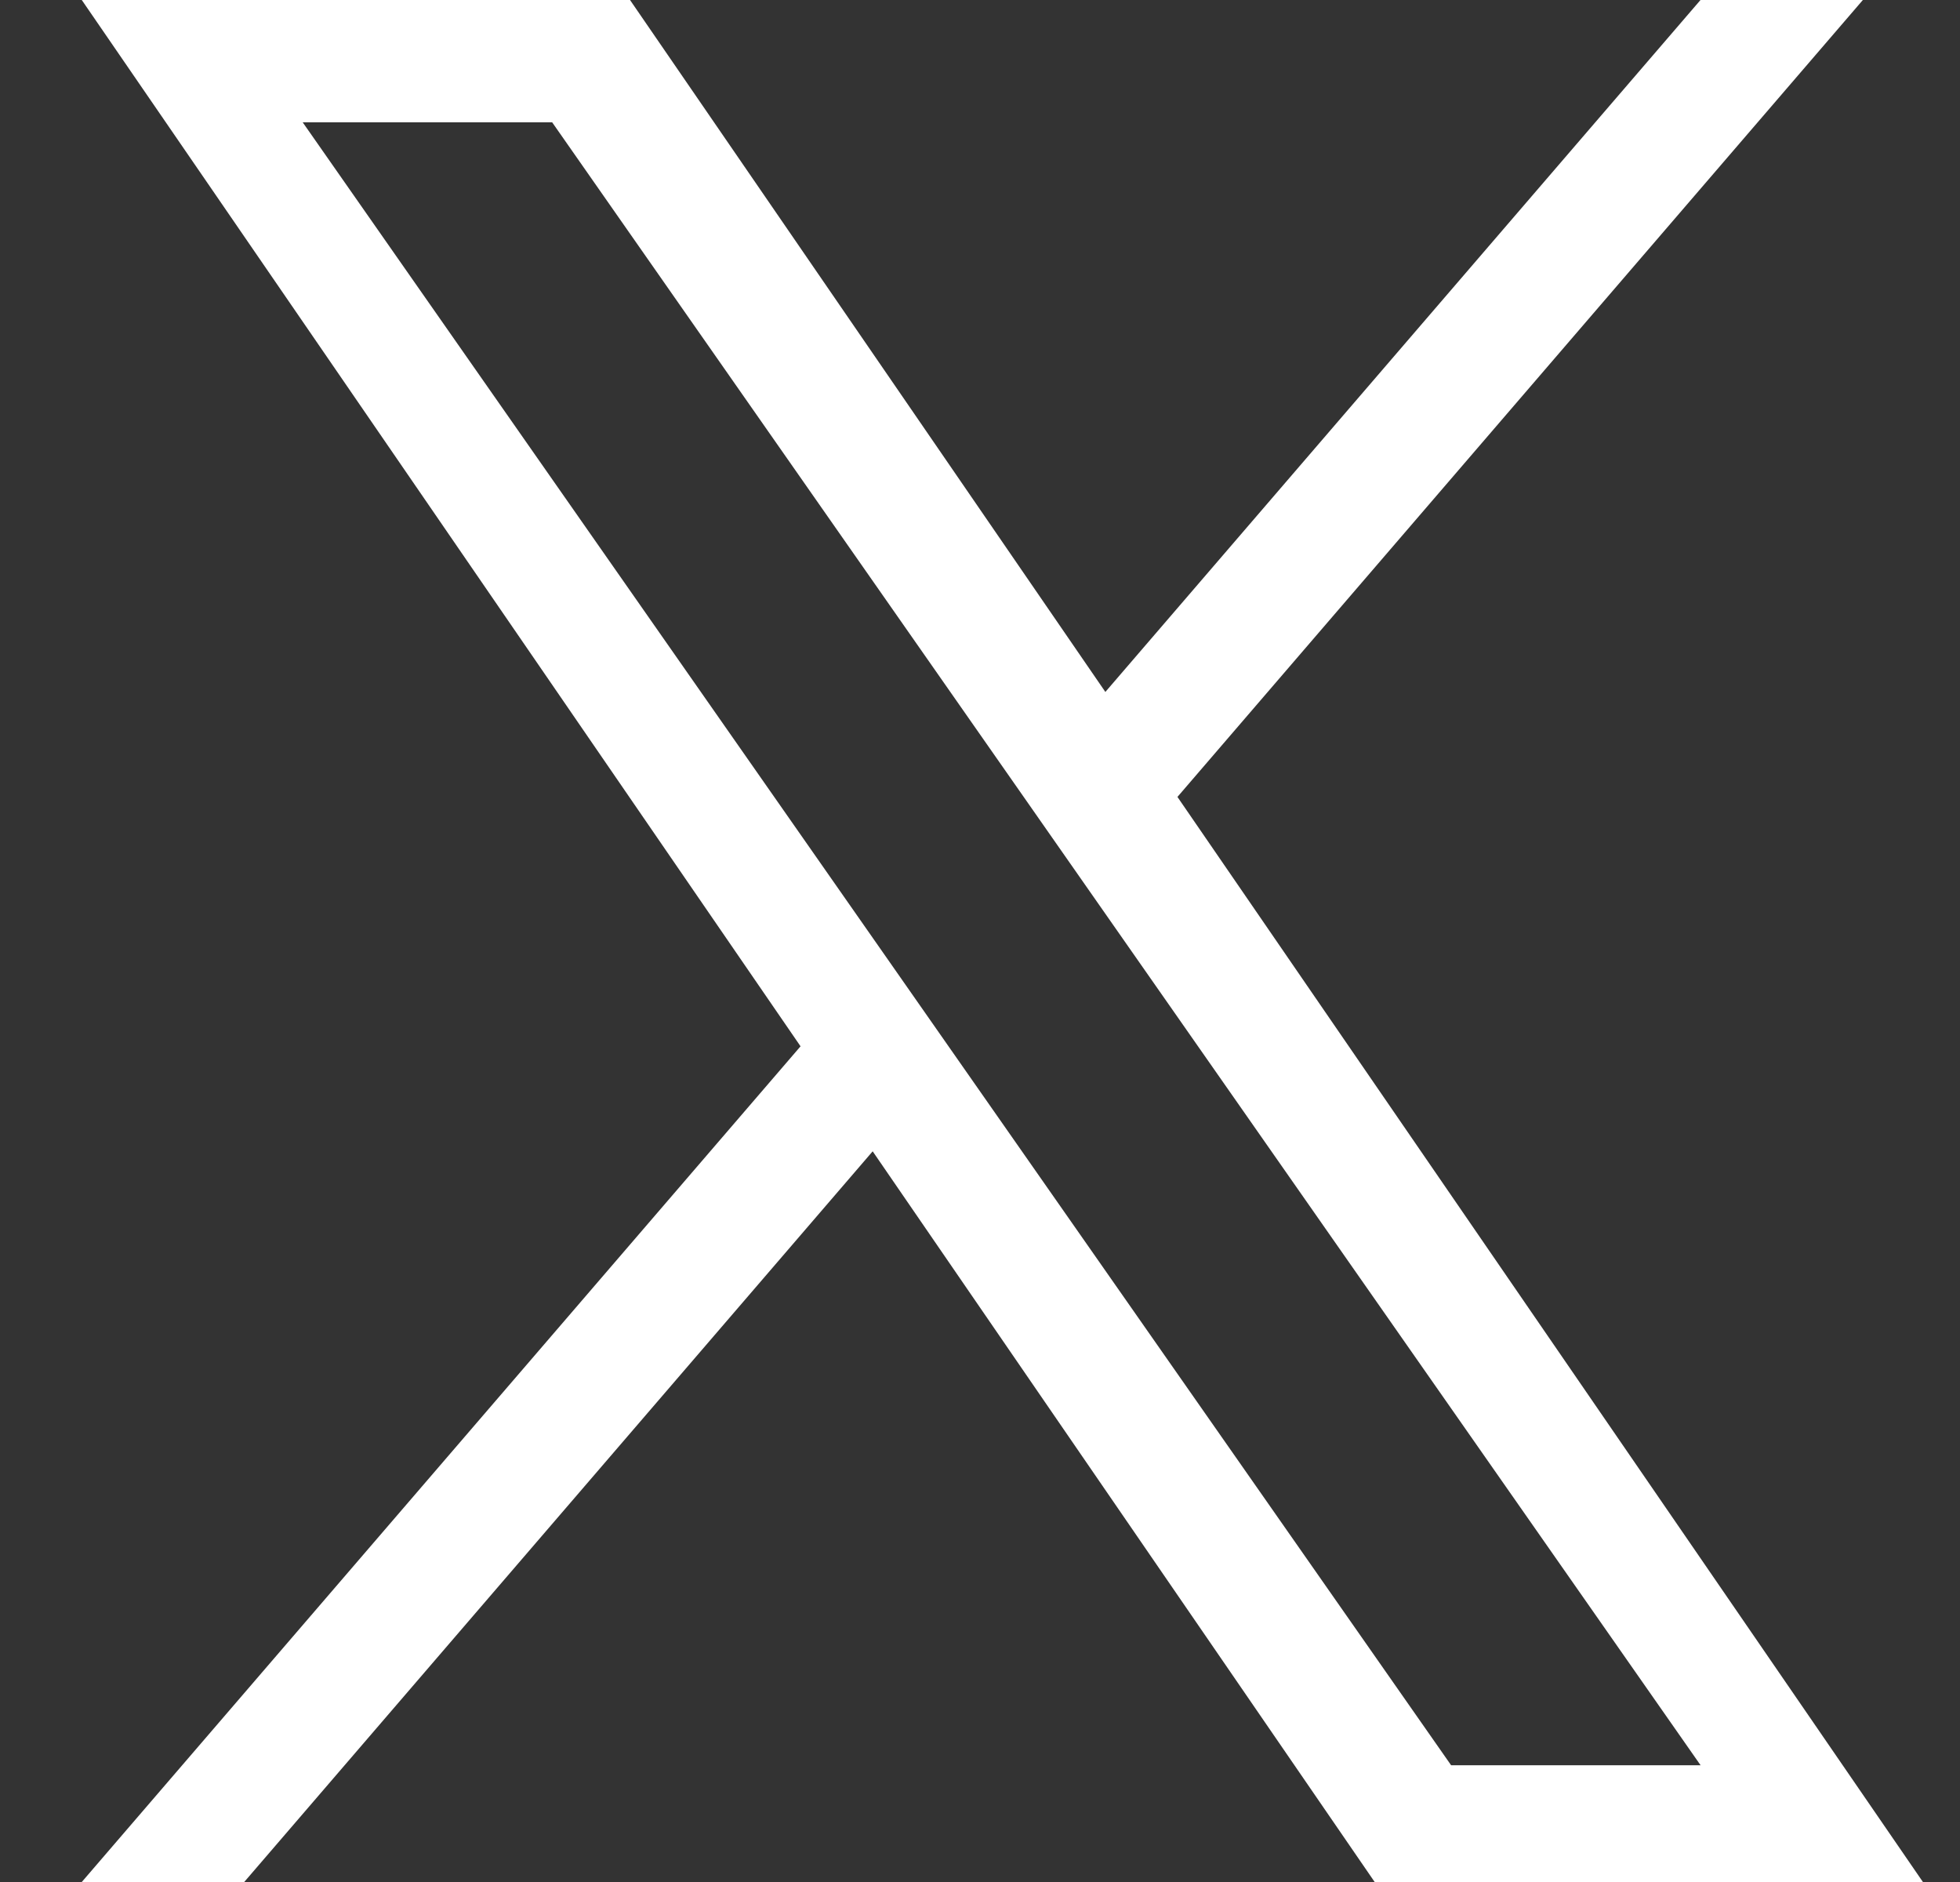 <svg width="25" height="24" viewBox="0 0 25 24" fill="none" xmlns="http://www.w3.org/2000/svg">
<rect x="0" y="0" width="25" height="24" fill="#333333" stroke="none"/>
<path d="M15.019 10.162L23.761 0H21.69L14.099 8.824L8.036 0H1.043L10.211 13.343L1.043 24H3.115L11.131 14.682L17.534 24H24.527L15.018 10.162H15.019ZM12.181 13.461L11.252 12.132L3.861 1.56H7.043L13.008 10.092L13.937 11.421L21.691 22.511H18.509L12.181 13.461V13.461Z" fill="white"/>
</svg>
